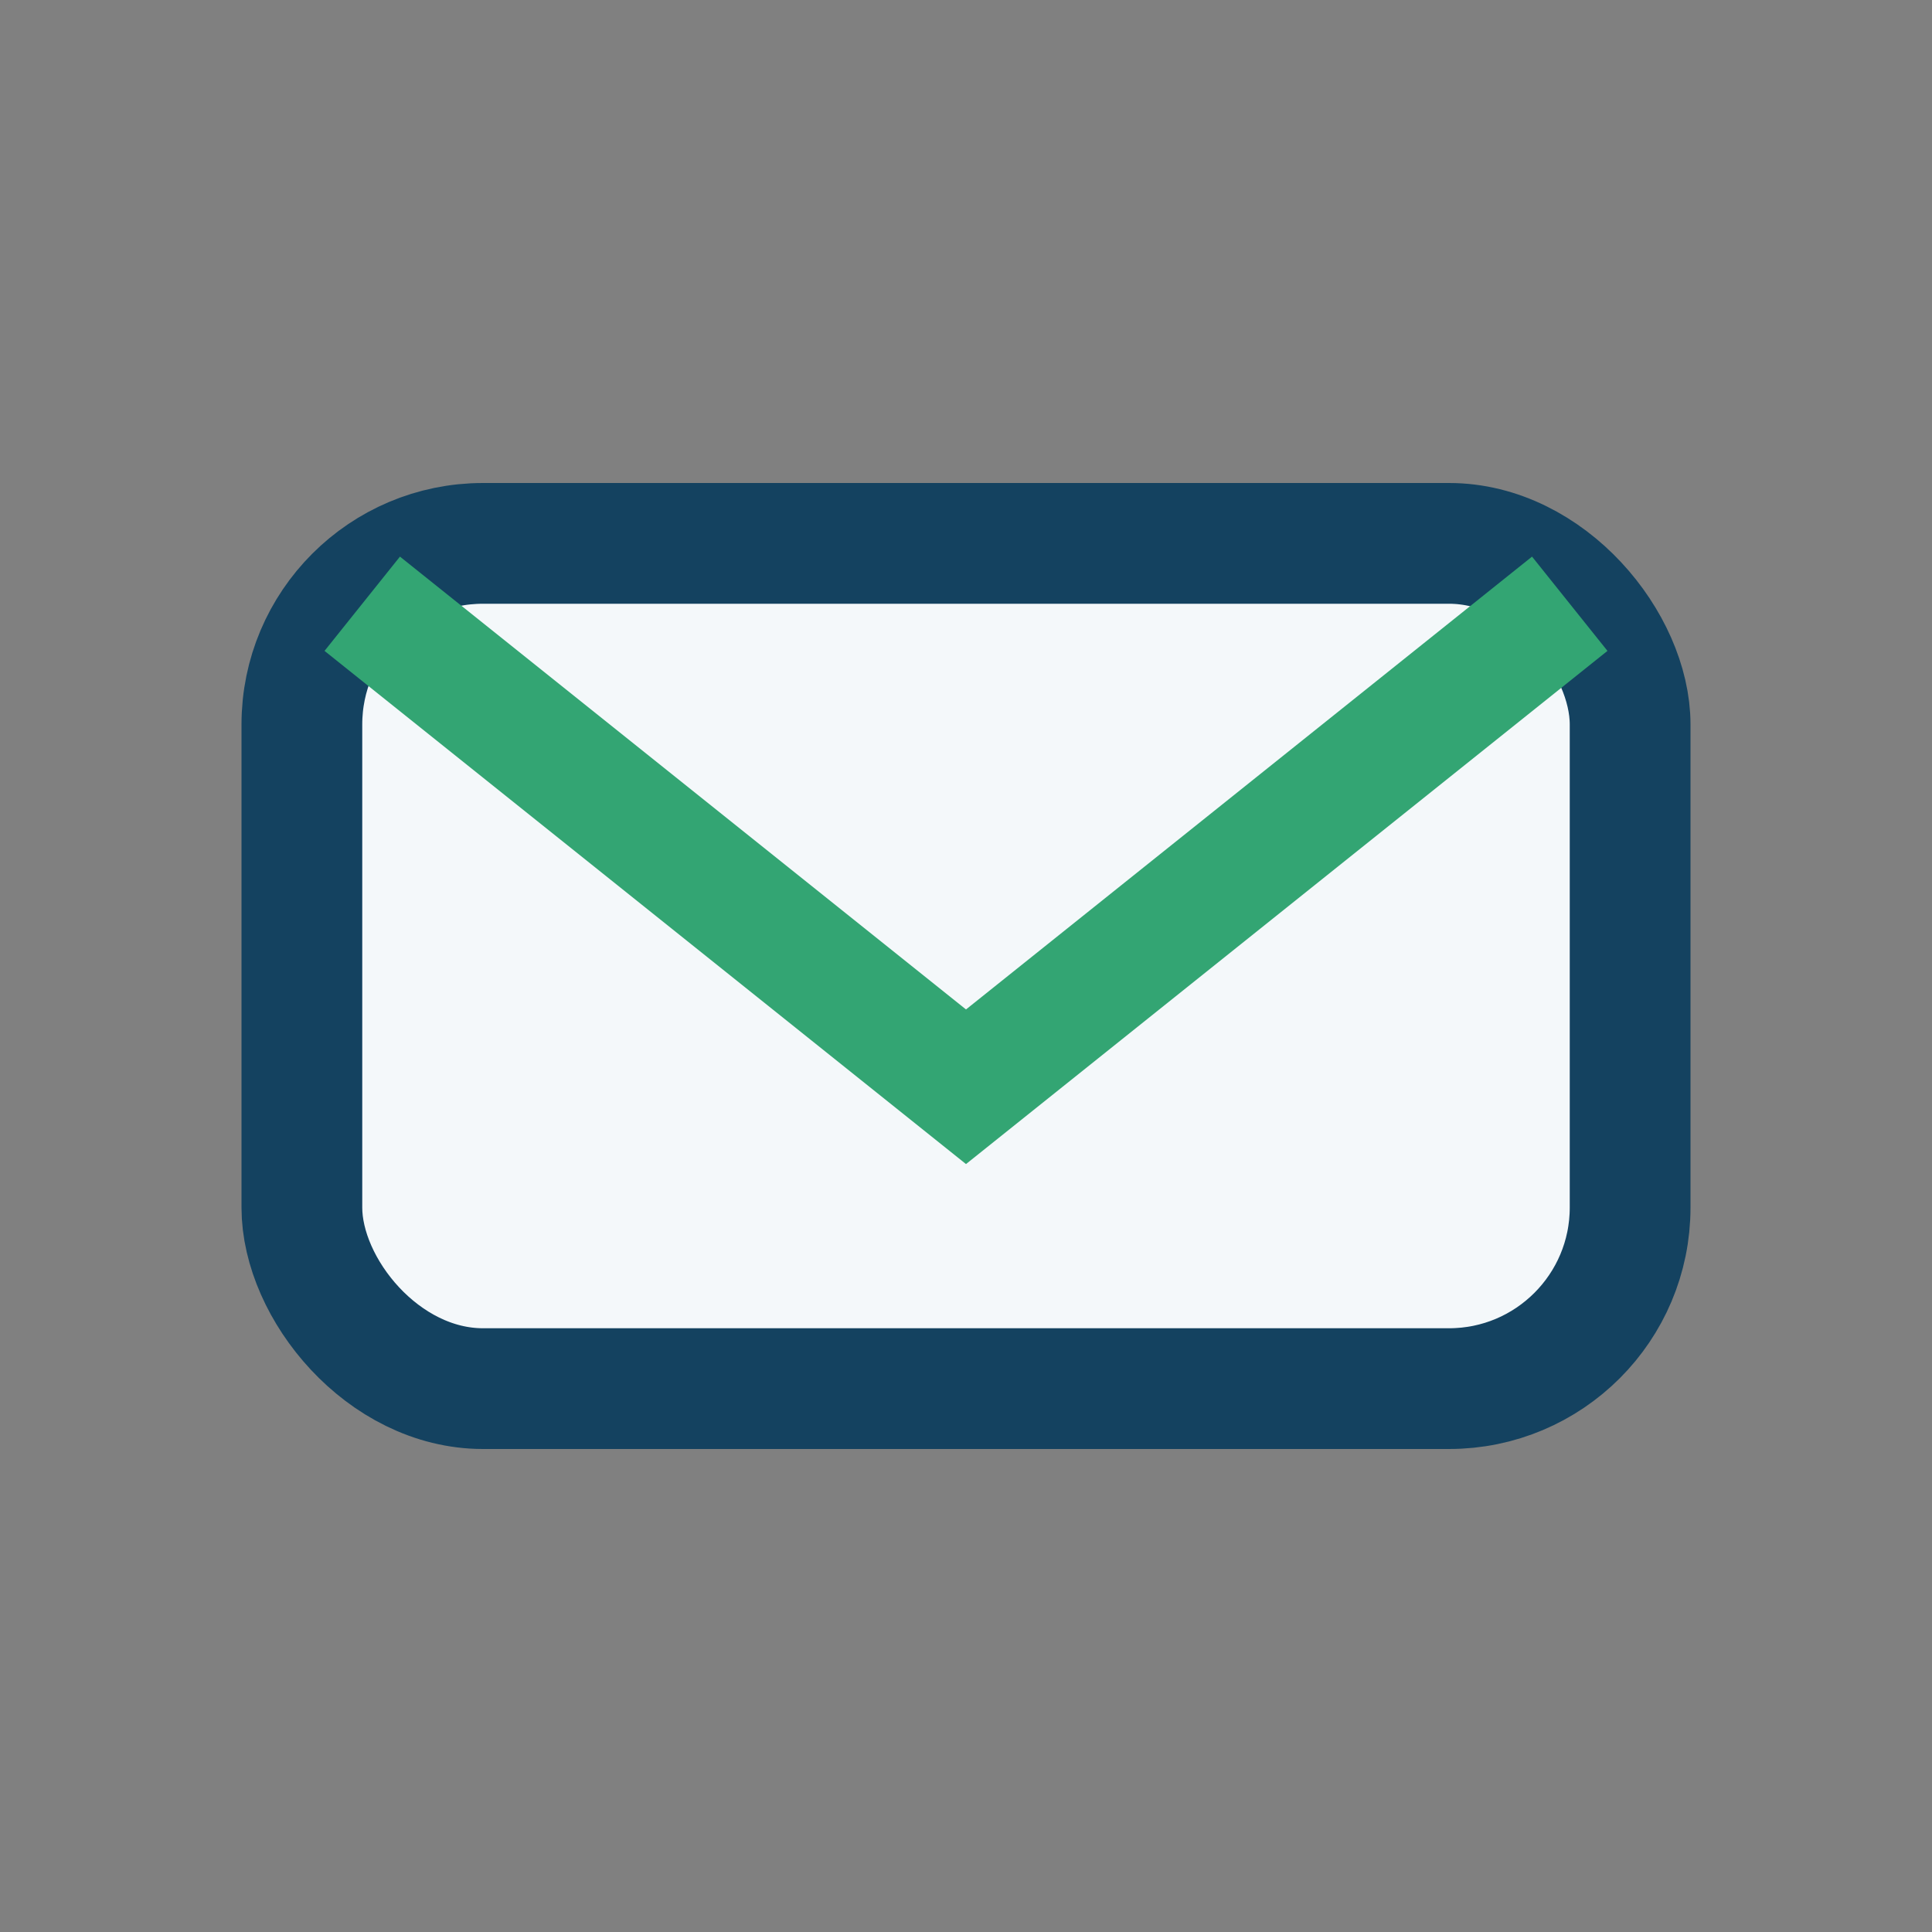 <?xml version="1.0" encoding="UTF-8"?>
<svg xmlns="http://www.w3.org/2000/svg" width="32" height="32" viewBox="0 0 32 32"><rect x="0" y="0" width="32" height="32" fill="#808080" stroke="none"/><rect x="5" y="9" width="22" height="14" rx="3" fill="#F4F8FA" stroke="#144260" stroke-width="2"/><path d="M6 10l10 8 10-8" stroke="#33A573" stroke-width="2" fill="none"/></svg>